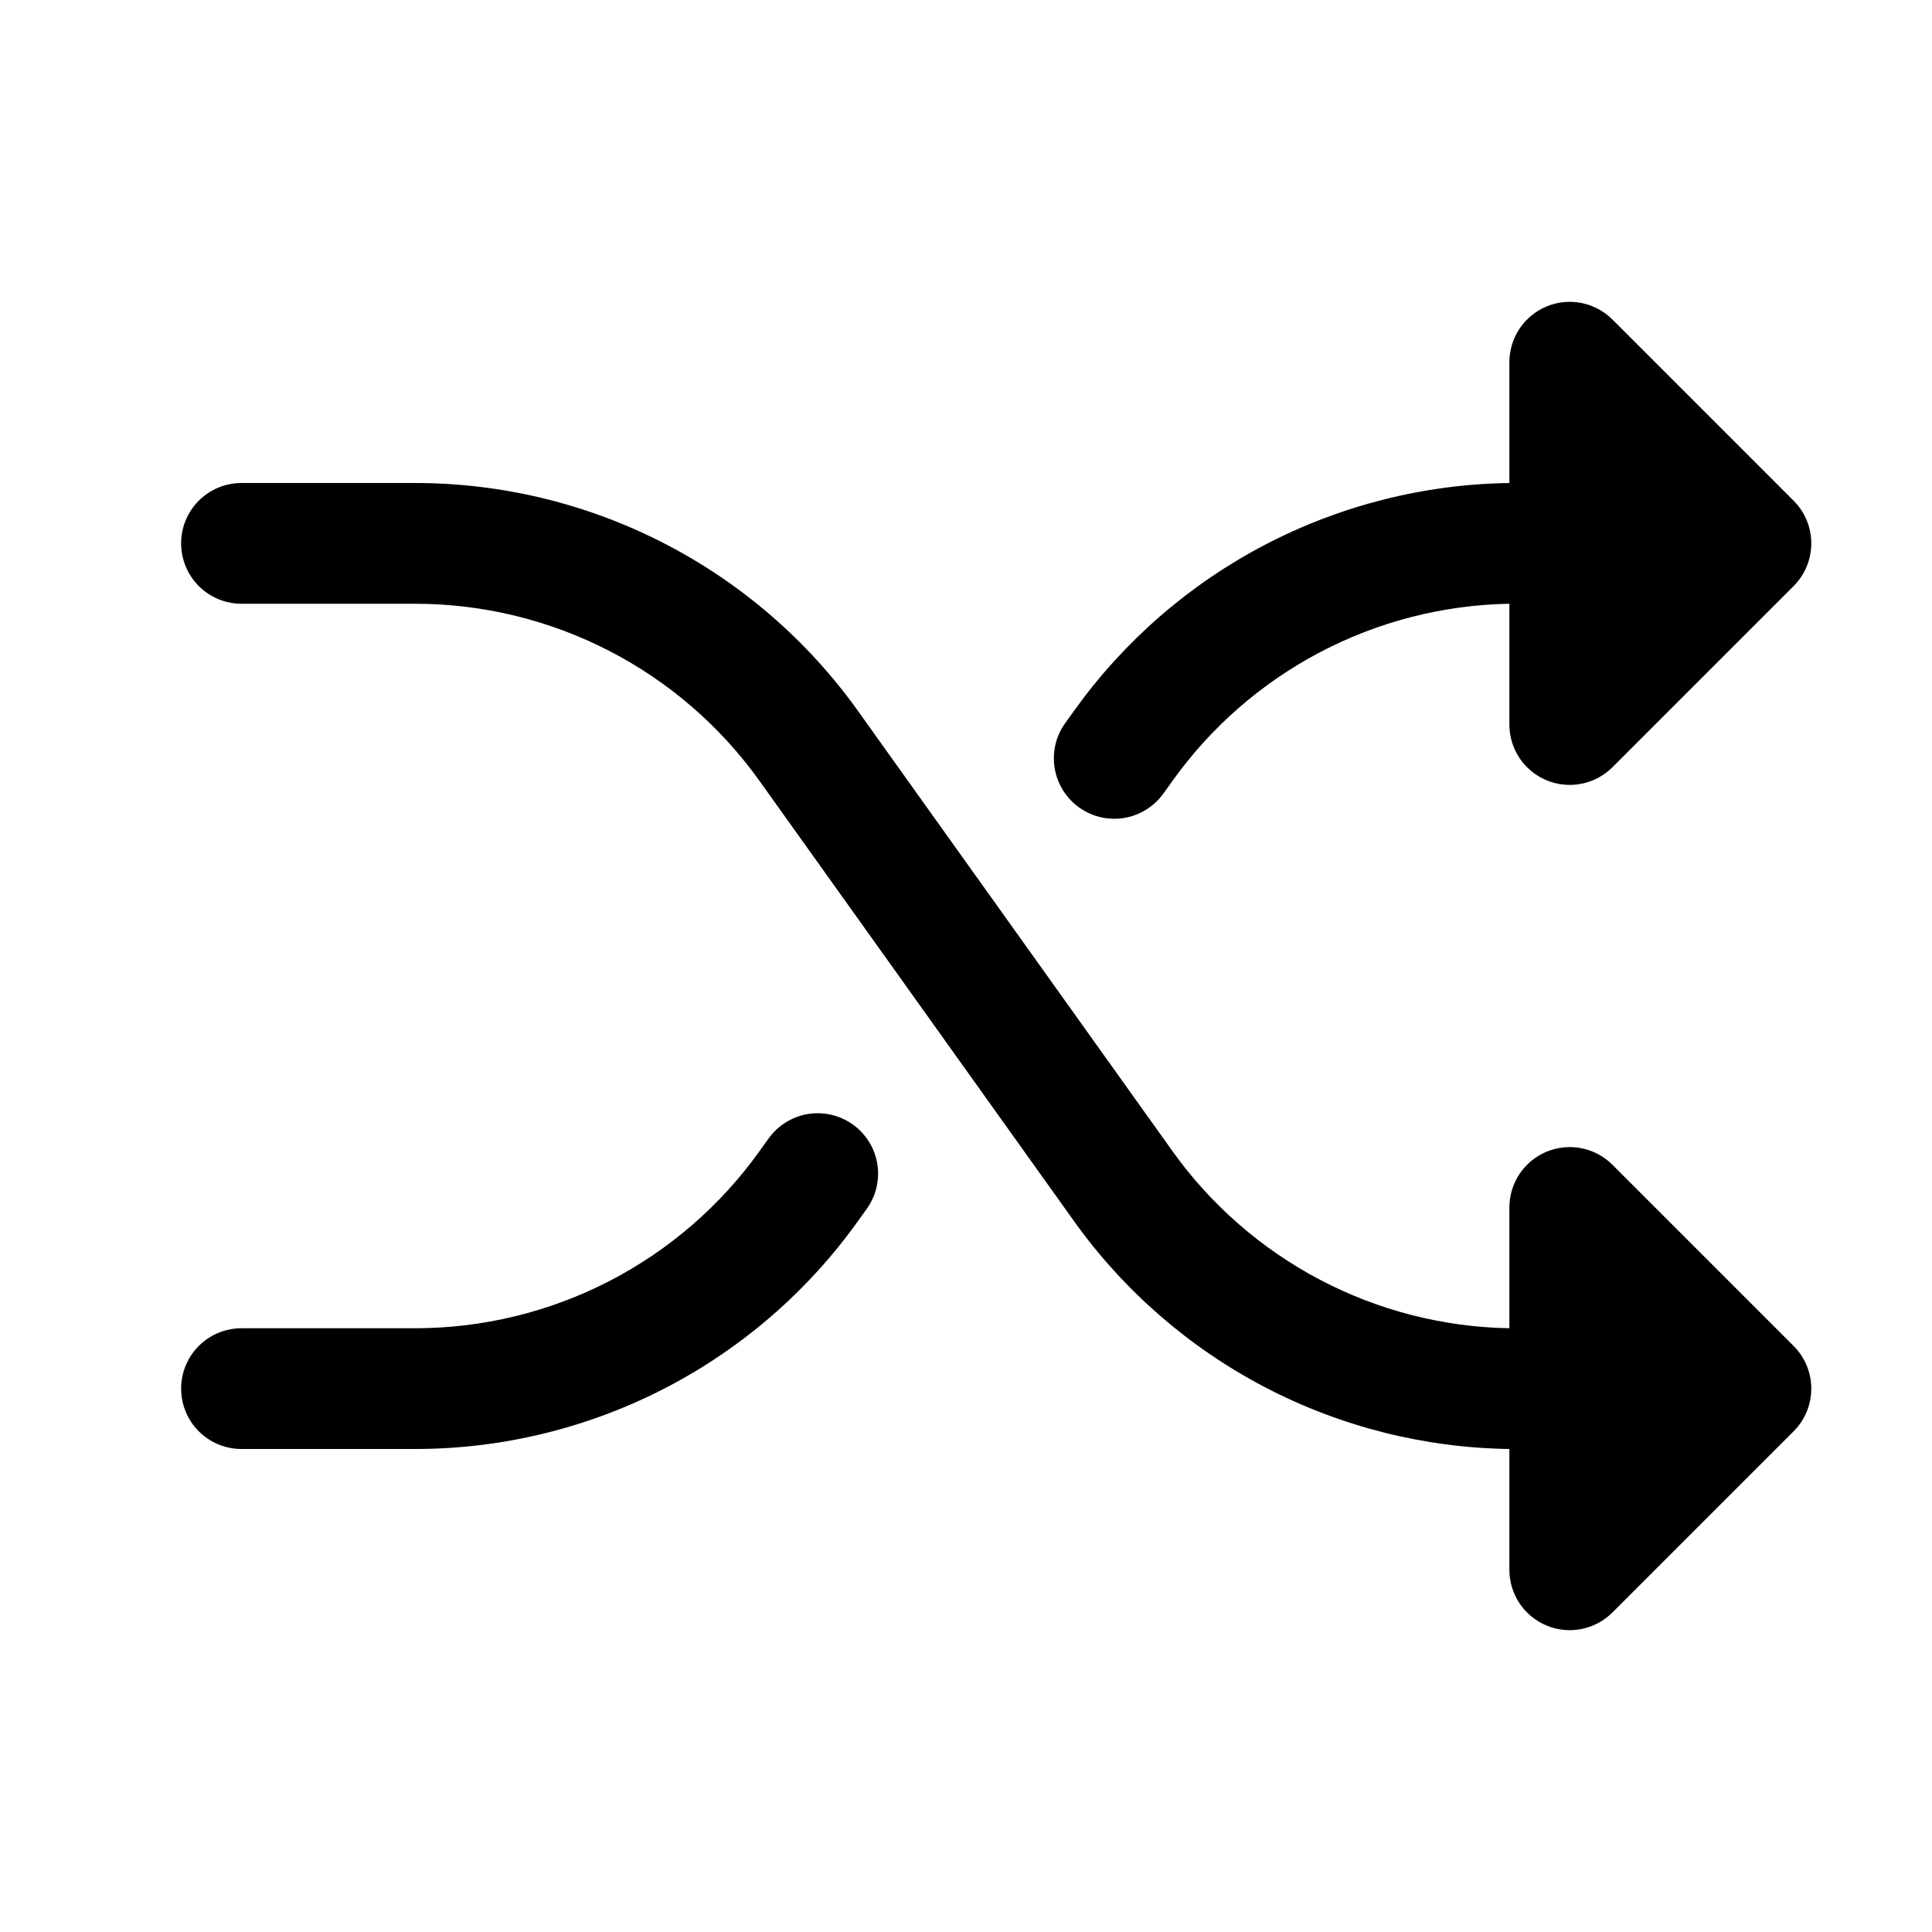 <svg width="48" height="48" viewBox="0 0 48 48" fill="none" xmlns="http://www.w3.org/2000/svg">
<path d="M44.561 33.439C44.701 33.578 44.811 33.743 44.887 33.926C44.962 34.108 45.001 34.303 45.001 34.5C45.001 34.697 44.962 34.892 44.887 35.074C44.811 35.257 44.701 35.422 44.561 35.561L40.061 40.061C39.852 40.271 39.584 40.414 39.293 40.472C39.002 40.53 38.7 40.501 38.426 40.387C38.152 40.273 37.917 40.081 37.752 39.834C37.588 39.587 37.5 39.297 37.5 39V36C35.382 35.97 33.3 35.443 31.422 34.462C29.545 33.48 27.924 32.071 26.691 30.349L18.868 19.399C17.896 18.04 16.613 16.931 15.128 16.167C13.642 15.402 11.995 15.002 10.324 15H6C5.602 15 5.221 14.842 4.939 14.561C4.658 14.279 4.5 13.898 4.5 13.5C4.5 13.102 4.658 12.721 4.939 12.439C5.221 12.158 5.602 12 6 12H10.324C12.472 12.002 14.589 12.515 16.5 13.499C18.41 14.482 20.059 15.906 21.309 17.653L29.132 28.603C30.087 29.938 31.341 31.031 32.794 31.795C34.247 32.559 35.859 32.971 37.5 33V30C37.5 29.703 37.588 29.413 37.752 29.166C37.917 28.919 38.152 28.727 38.426 28.613C38.7 28.5 39.002 28.47 39.293 28.528C39.584 28.586 39.852 28.729 40.061 28.939L44.561 33.439ZM26.812 20.062C26.973 20.177 27.154 20.259 27.346 20.303C27.538 20.348 27.737 20.354 27.931 20.322C28.125 20.289 28.311 20.219 28.478 20.114C28.646 20.01 28.791 19.874 28.905 19.714L29.13 19.401C30.085 18.064 31.339 16.971 32.792 16.206C34.246 15.442 35.858 15.029 37.5 15V18C37.5 18.297 37.588 18.587 37.752 18.834C37.917 19.081 38.152 19.273 38.426 19.387C38.7 19.501 39.002 19.53 39.293 19.472C39.584 19.414 39.852 19.271 40.061 19.061L44.561 14.561C44.701 14.422 44.811 14.257 44.887 14.074C44.962 13.892 45.001 13.697 45.001 13.5C45.001 13.303 44.962 13.108 44.887 12.926C44.811 12.743 44.701 12.578 44.561 12.439L40.061 7.939C39.852 7.729 39.584 7.586 39.293 7.528C39.002 7.47 38.7 7.499 38.426 7.613C38.152 7.727 37.917 7.919 37.752 8.166C37.588 8.413 37.5 8.703 37.5 9V12C35.382 12.03 33.3 12.557 31.422 13.538C29.545 14.52 27.924 15.929 26.691 17.651L26.466 17.964C26.35 18.125 26.267 18.306 26.222 18.499C26.177 18.691 26.171 18.891 26.203 19.086C26.235 19.28 26.306 19.467 26.41 19.635C26.515 19.802 26.652 19.948 26.812 20.062ZM21.188 27.938C21.027 27.823 20.846 27.741 20.654 27.697C20.462 27.652 20.263 27.646 20.069 27.678C19.875 27.711 19.689 27.781 19.522 27.886C19.354 27.99 19.209 28.126 19.095 28.286L18.87 28.599C17.898 29.959 16.615 31.068 15.129 31.833C13.643 32.598 11.995 32.998 10.324 33H6C5.602 33 5.221 33.158 4.939 33.439C4.658 33.721 4.5 34.102 4.5 34.5C4.5 34.898 4.658 35.279 4.939 35.561C5.221 35.842 5.602 36 6 36H10.324C12.472 35.998 14.589 35.484 16.5 34.501C18.41 33.518 20.059 32.094 21.309 30.347L21.534 30.034C21.65 29.873 21.732 29.692 21.777 29.5C21.822 29.308 21.828 29.108 21.796 28.914C21.764 28.719 21.694 28.532 21.589 28.365C21.485 28.197 21.348 28.052 21.188 27.938Z" fill="black"/>
</svg>
